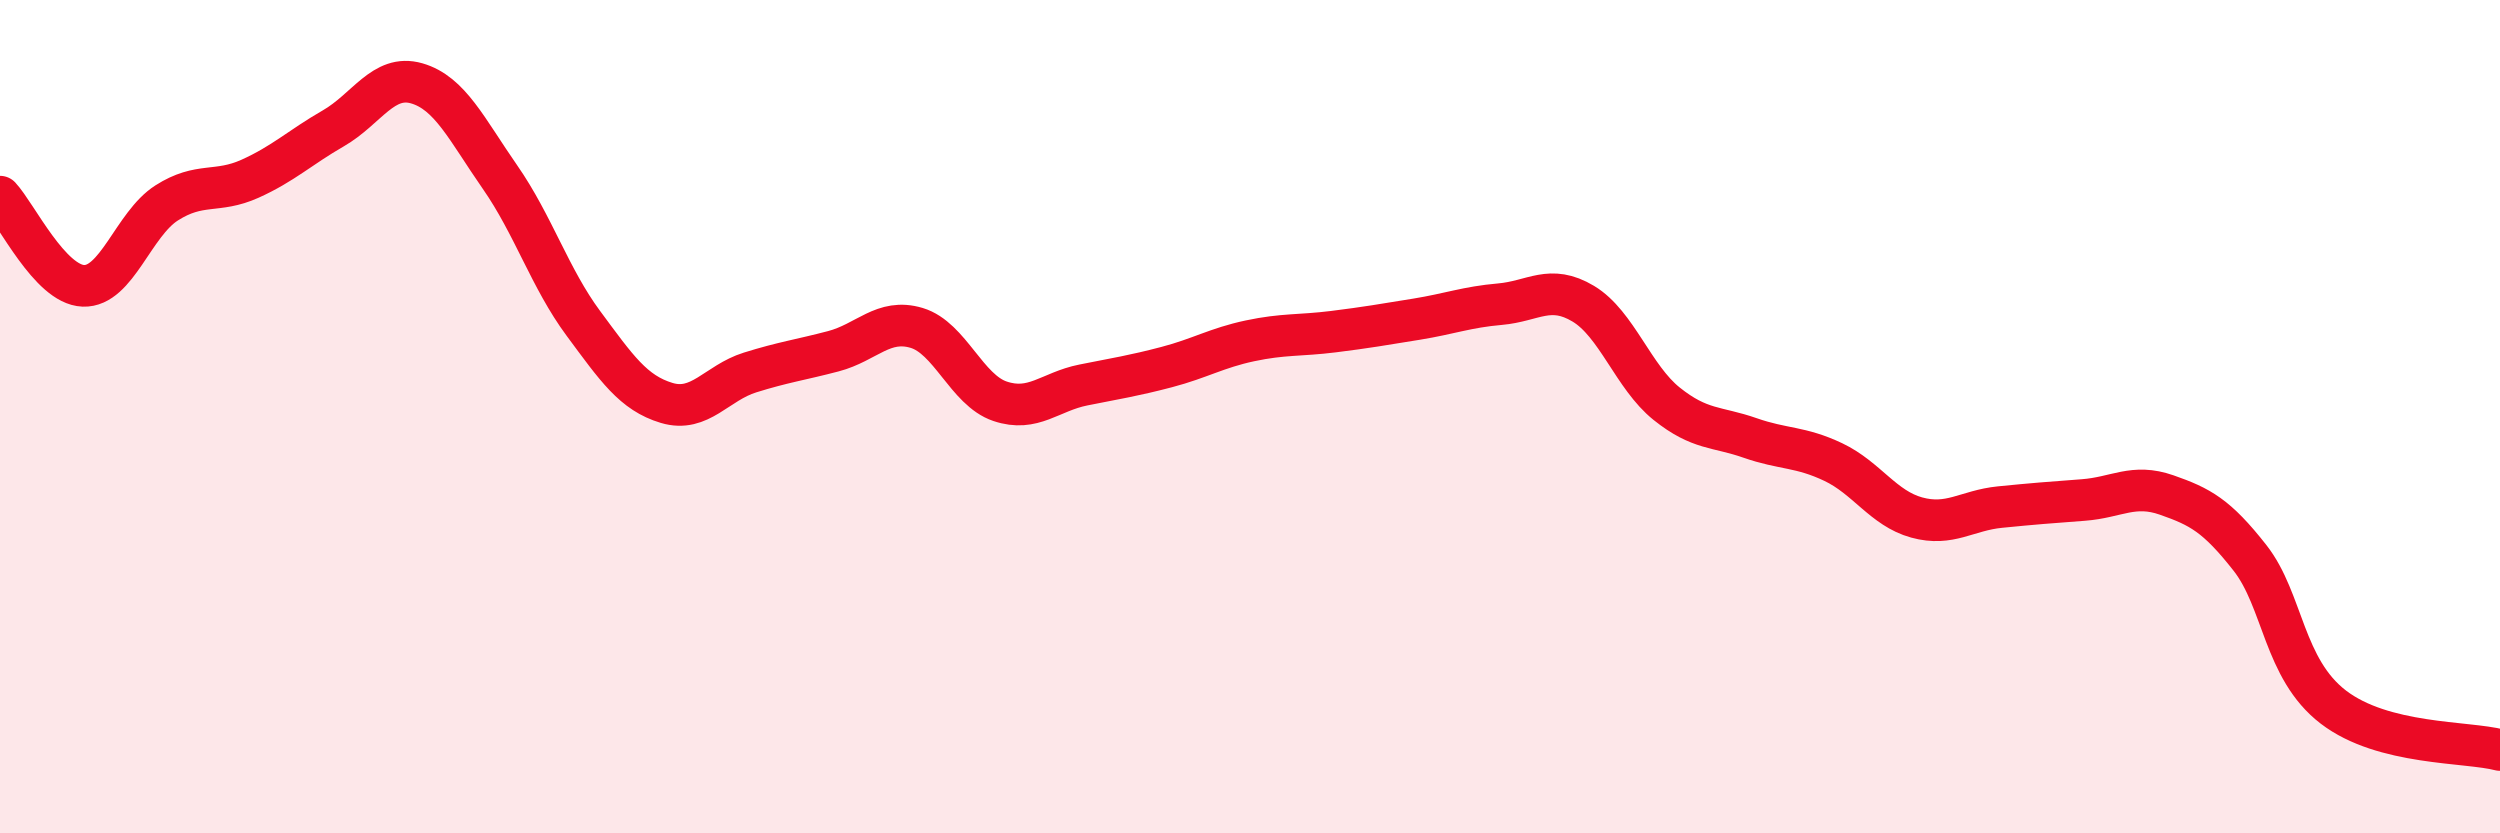
    <svg width="60" height="20" viewBox="0 0 60 20" xmlns="http://www.w3.org/2000/svg">
      <path
        d="M 0,4.72 C 0.4,5.15 1.2,6.83 2,6.86 C 2.8,6.89 3.2,5.38 4,4.87 C 4.8,4.36 5.2,4.65 6,4.29 C 6.8,3.93 7.2,3.54 8,3.08 C 8.8,2.62 9.2,1.77 10,2 C 10.8,2.23 11.2,3.1 12,4.25 C 12.8,5.4 13.2,6.68 14,7.76 C 14.8,8.84 15.2,9.43 16,9.67 C 16.8,9.91 17.2,9.19 18,8.94 C 18.8,8.69 19.2,8.64 20,8.43 C 20.8,8.22 21.2,7.63 22,7.87 C 22.8,8.11 23.2,9.36 24,9.63 C 24.8,9.9 25.2,9.4 26,9.24 C 26.8,9.08 27.2,9.02 28,8.81 C 28.8,8.6 29.2,8.35 30,8.18 C 30.8,8.01 31.2,8.06 32,7.96 C 32.8,7.86 33.2,7.79 34,7.66 C 34.8,7.53 35.2,7.37 36,7.3 C 36.8,7.23 37.2,6.81 38,7.29 C 38.8,7.77 39.2,9.05 40,9.69 C 40.8,10.33 41.2,10.23 42,10.51 C 42.8,10.79 43.2,10.71 44,11.09 C 44.8,11.47 45.2,12.2 46,12.42 C 46.8,12.64 47.2,12.25 48,12.17 C 48.8,12.09 49.2,12.06 50,12 C 50.8,11.94 51.2,11.6 52,11.88 C 52.8,12.16 53.2,12.37 54,13.39 C 54.8,14.41 54.8,16.05 56,16.97 C 57.2,17.89 59.2,17.79 60,18L60 20L0 20Z"
        fill="#EB0A25"
        opacity="0.1"
        stroke-linecap="round"
        stroke-linejoin="round"
      />
      <path
        d="M 0,4.72 C 0.4,5.15 1.2,6.83 2,6.86 C 2.8,6.89 3.2,5.38 4,4.87 C 4.8,4.36 5.2,4.65 6,4.29 C 6.8,3.93 7.2,3.54 8,3.08 C 8.8,2.62 9.2,1.77 10,2 C 10.8,2.23 11.2,3.1 12,4.25 C 12.8,5.4 13.2,6.68 14,7.76 C 14.8,8.84 15.2,9.43 16,9.67 C 16.8,9.91 17.2,9.19 18,8.94 C 18.8,8.69 19.2,8.64 20,8.43 C 20.8,8.22 21.2,7.63 22,7.87 C 22.8,8.11 23.2,9.36 24,9.63 C 24.8,9.9 25.2,9.4 26,9.24 C 26.8,9.08 27.2,9.02 28,8.81 C 28.8,8.6 29.2,8.35 30,8.18 C 30.8,8.01 31.2,8.06 32,7.96 C 32.8,7.86 33.2,7.79 34,7.66 C 34.8,7.53 35.2,7.37 36,7.3 C 36.8,7.23 37.2,6.81 38,7.29 C 38.8,7.77 39.2,9.05 40,9.69 C 40.8,10.33 41.2,10.23 42,10.51 C 42.8,10.79 43.2,10.71 44,11.09 C 44.8,11.47 45.2,12.2 46,12.42 C 46.8,12.64 47.2,12.25 48,12.17 C 48.8,12.09 49.2,12.06 50,12 C 50.8,11.94 51.2,11.6 52,11.88 C 52.8,12.16 53.2,12.37 54,13.39 C 54.8,14.41 54.8,16.05 56,16.97 C 57.2,17.89 59.2,17.79 60,18"
        stroke="#EB0A25"
        stroke-width="1"
        fill="none"
        stroke-linecap="round"
        stroke-linejoin="round"
      />
    </svg>
  